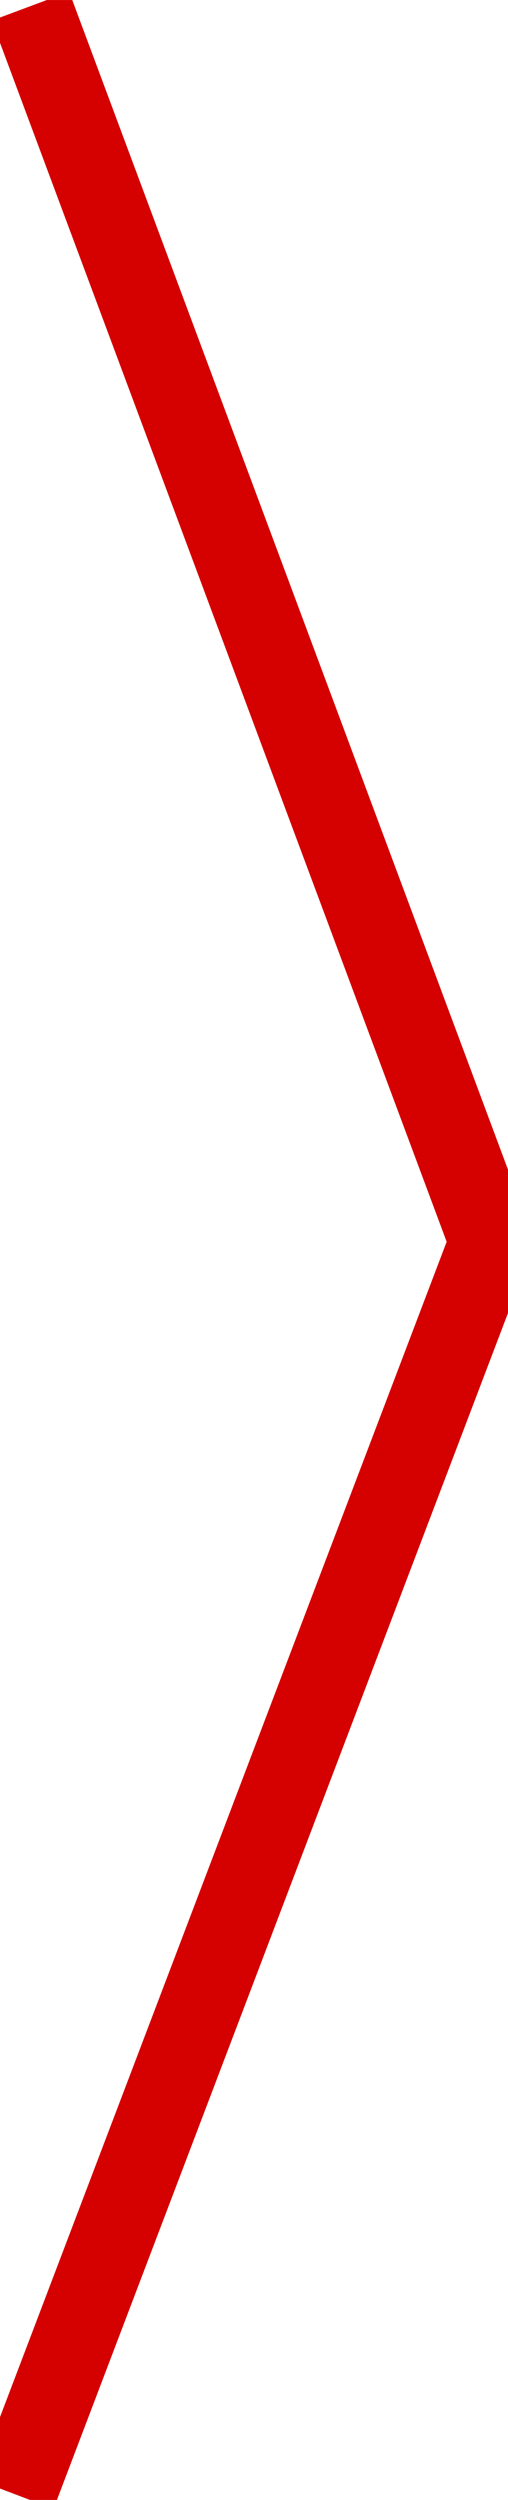 <svg width="12" height="59" viewBox="0 0 12 59" fill="none" xmlns="http://www.w3.org/2000/svg">
<g clip-path="url(#clip0_598_13245)">
<path d="M0.352 58.865L11.594 29.31L0.719 0.145" stroke="#D50100" stroke-width="1.952" stroke-miterlimit="10"/>
</g>
<defs>
<clipPath id="clip0_598_13245">
<rect width="59" height="12" fill="white" transform="translate(0 59.001) rotate(-90)"/>
</clipPath>
</defs>
</svg>
